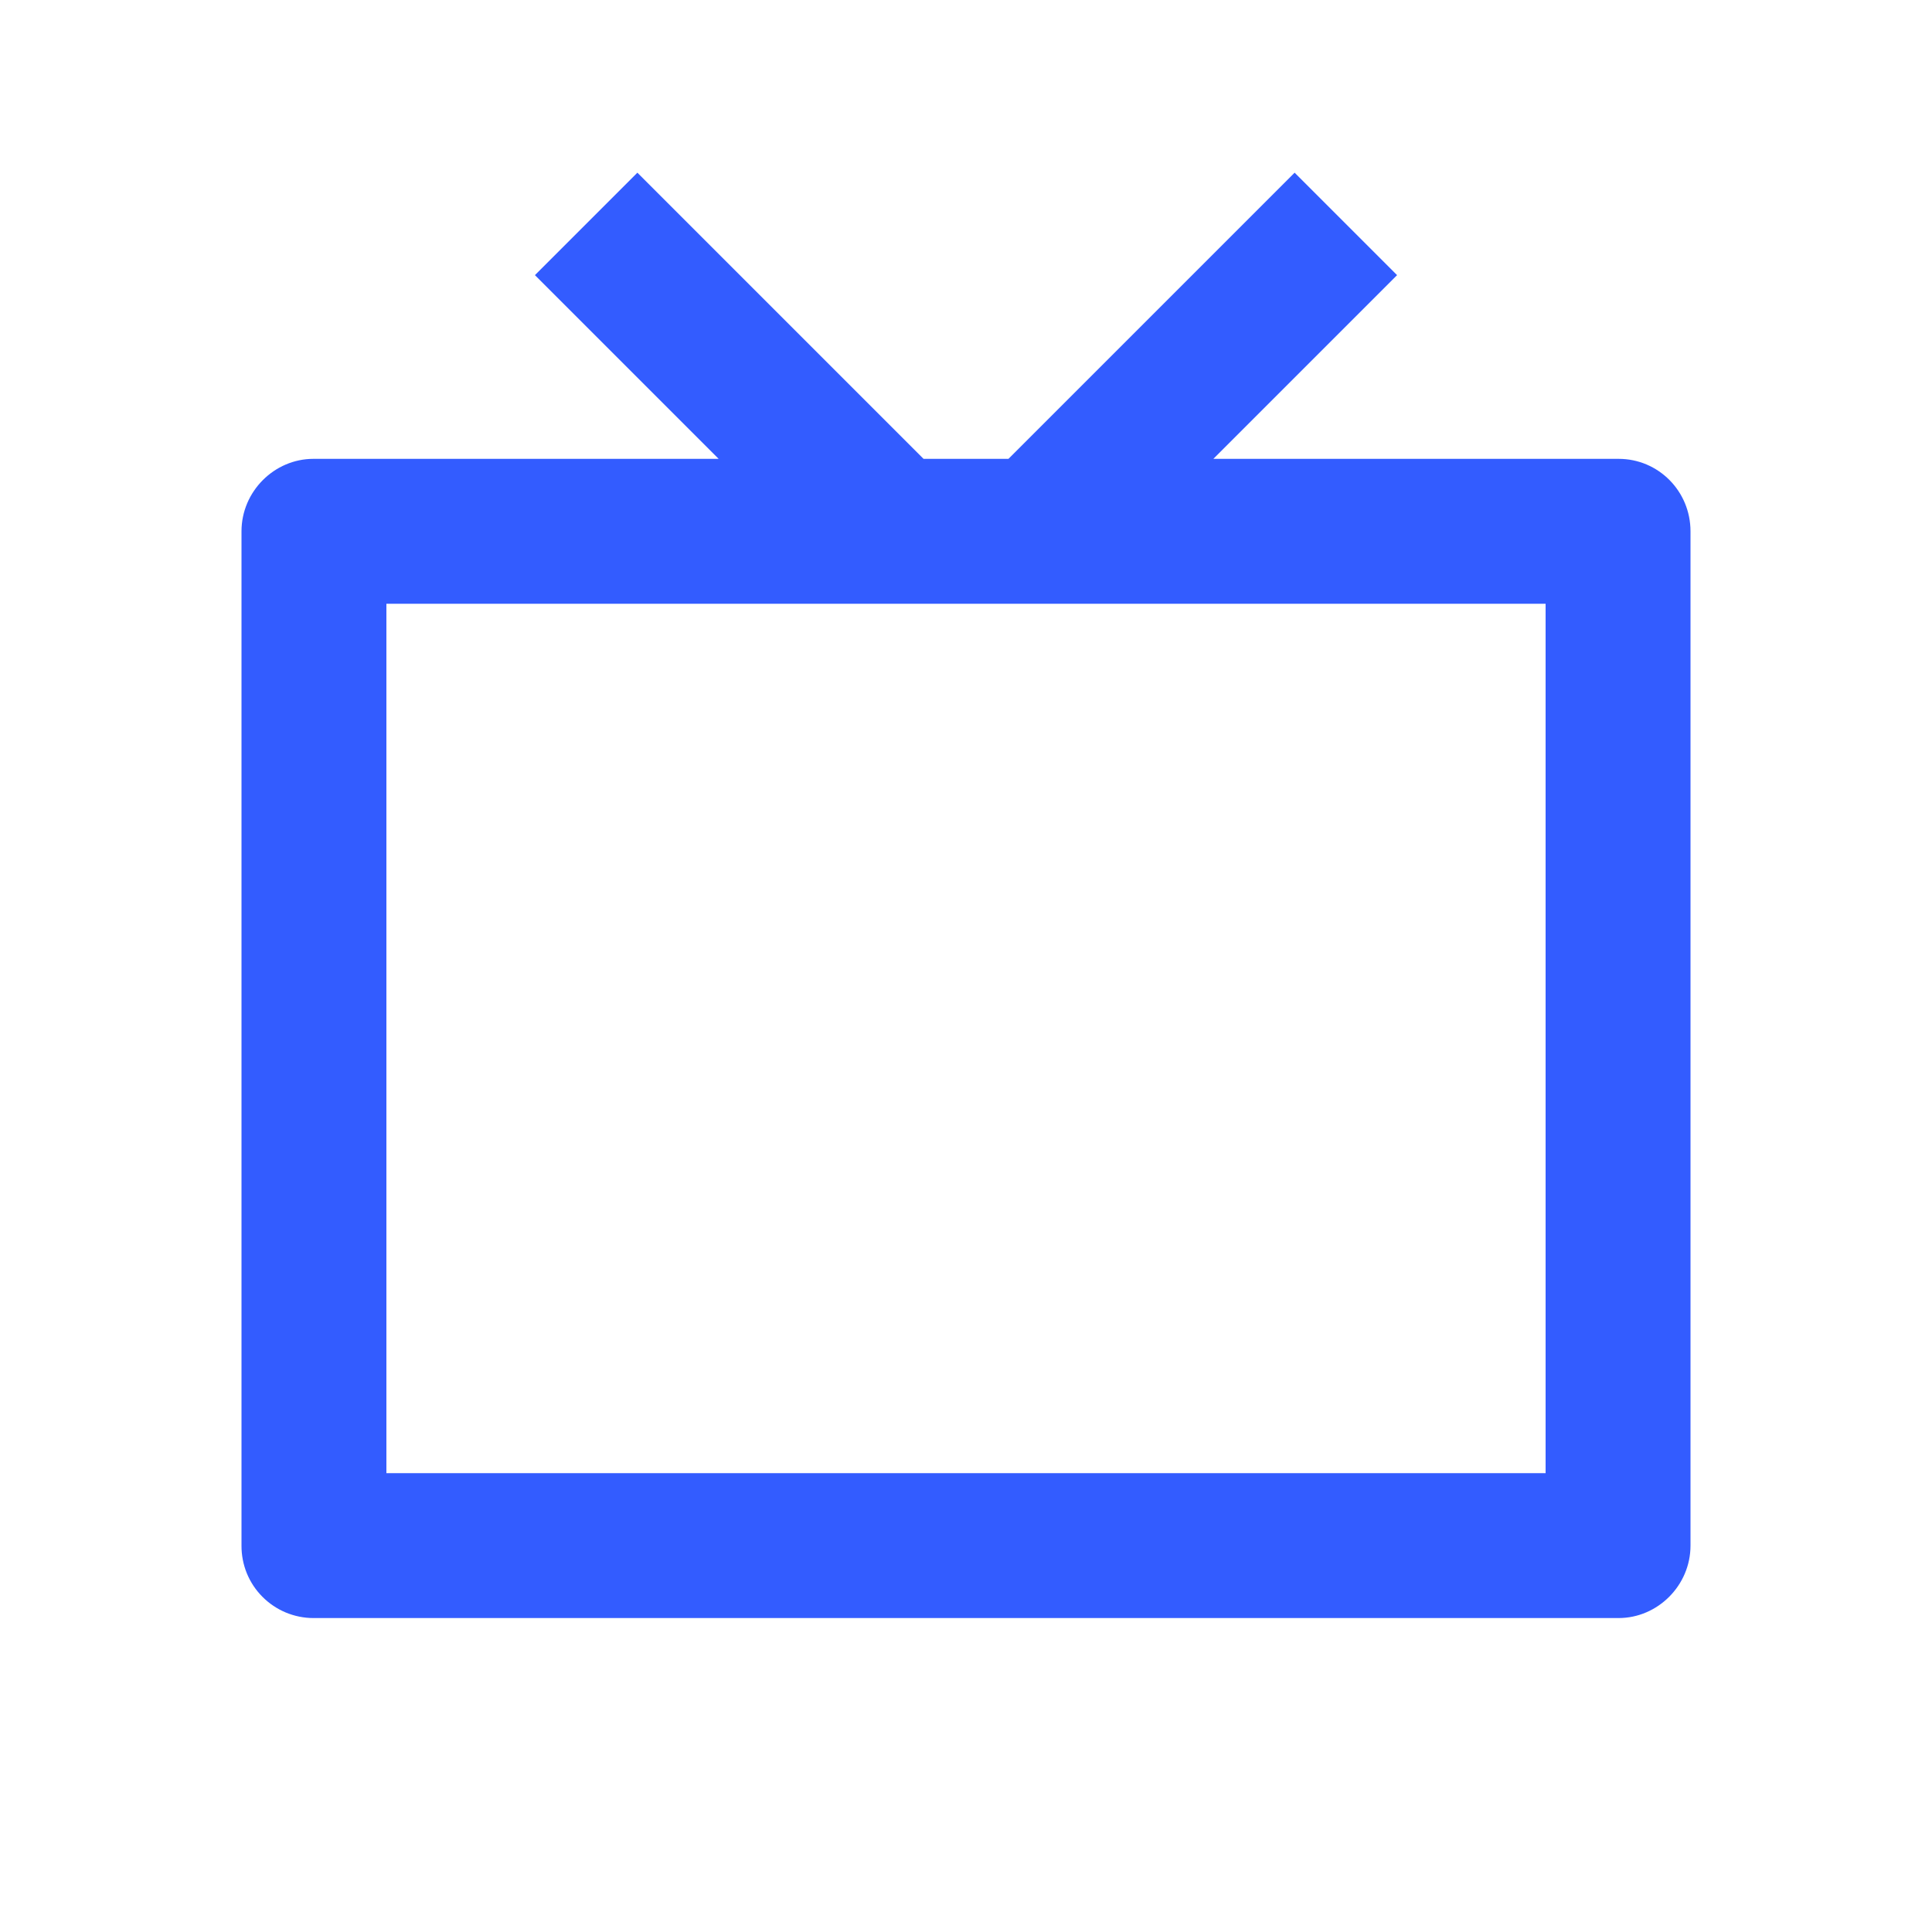 <svg xmlns="http://www.w3.org/2000/svg" fill="none" viewBox="0 0 32 32" height="32" width="32">
<path fill="#335CFF" d="M20.097 7.6H26.81C27.467 7.6 28 8.134 28 8.8V25.6C28 26.262 27.454 26.8 26.81 26.8H5.19C5.033 26.8 4.878 26.768 4.733 26.708C4.588 26.647 4.457 26.559 4.346 26.447C4.235 26.336 4.148 26.204 4.088 26.058C4.029 25.913 3.999 25.757 4 25.6V8.8C4 8.138 4.546 7.6 5.19 7.6H11.903L8.86 4.557L10.557 2.86L15.297 7.6H16.703L21.443 2.86L23.14 4.557L20.097 7.6ZM6.4 10V24.4H25.6V10H6.4Z"></path>
</svg>
